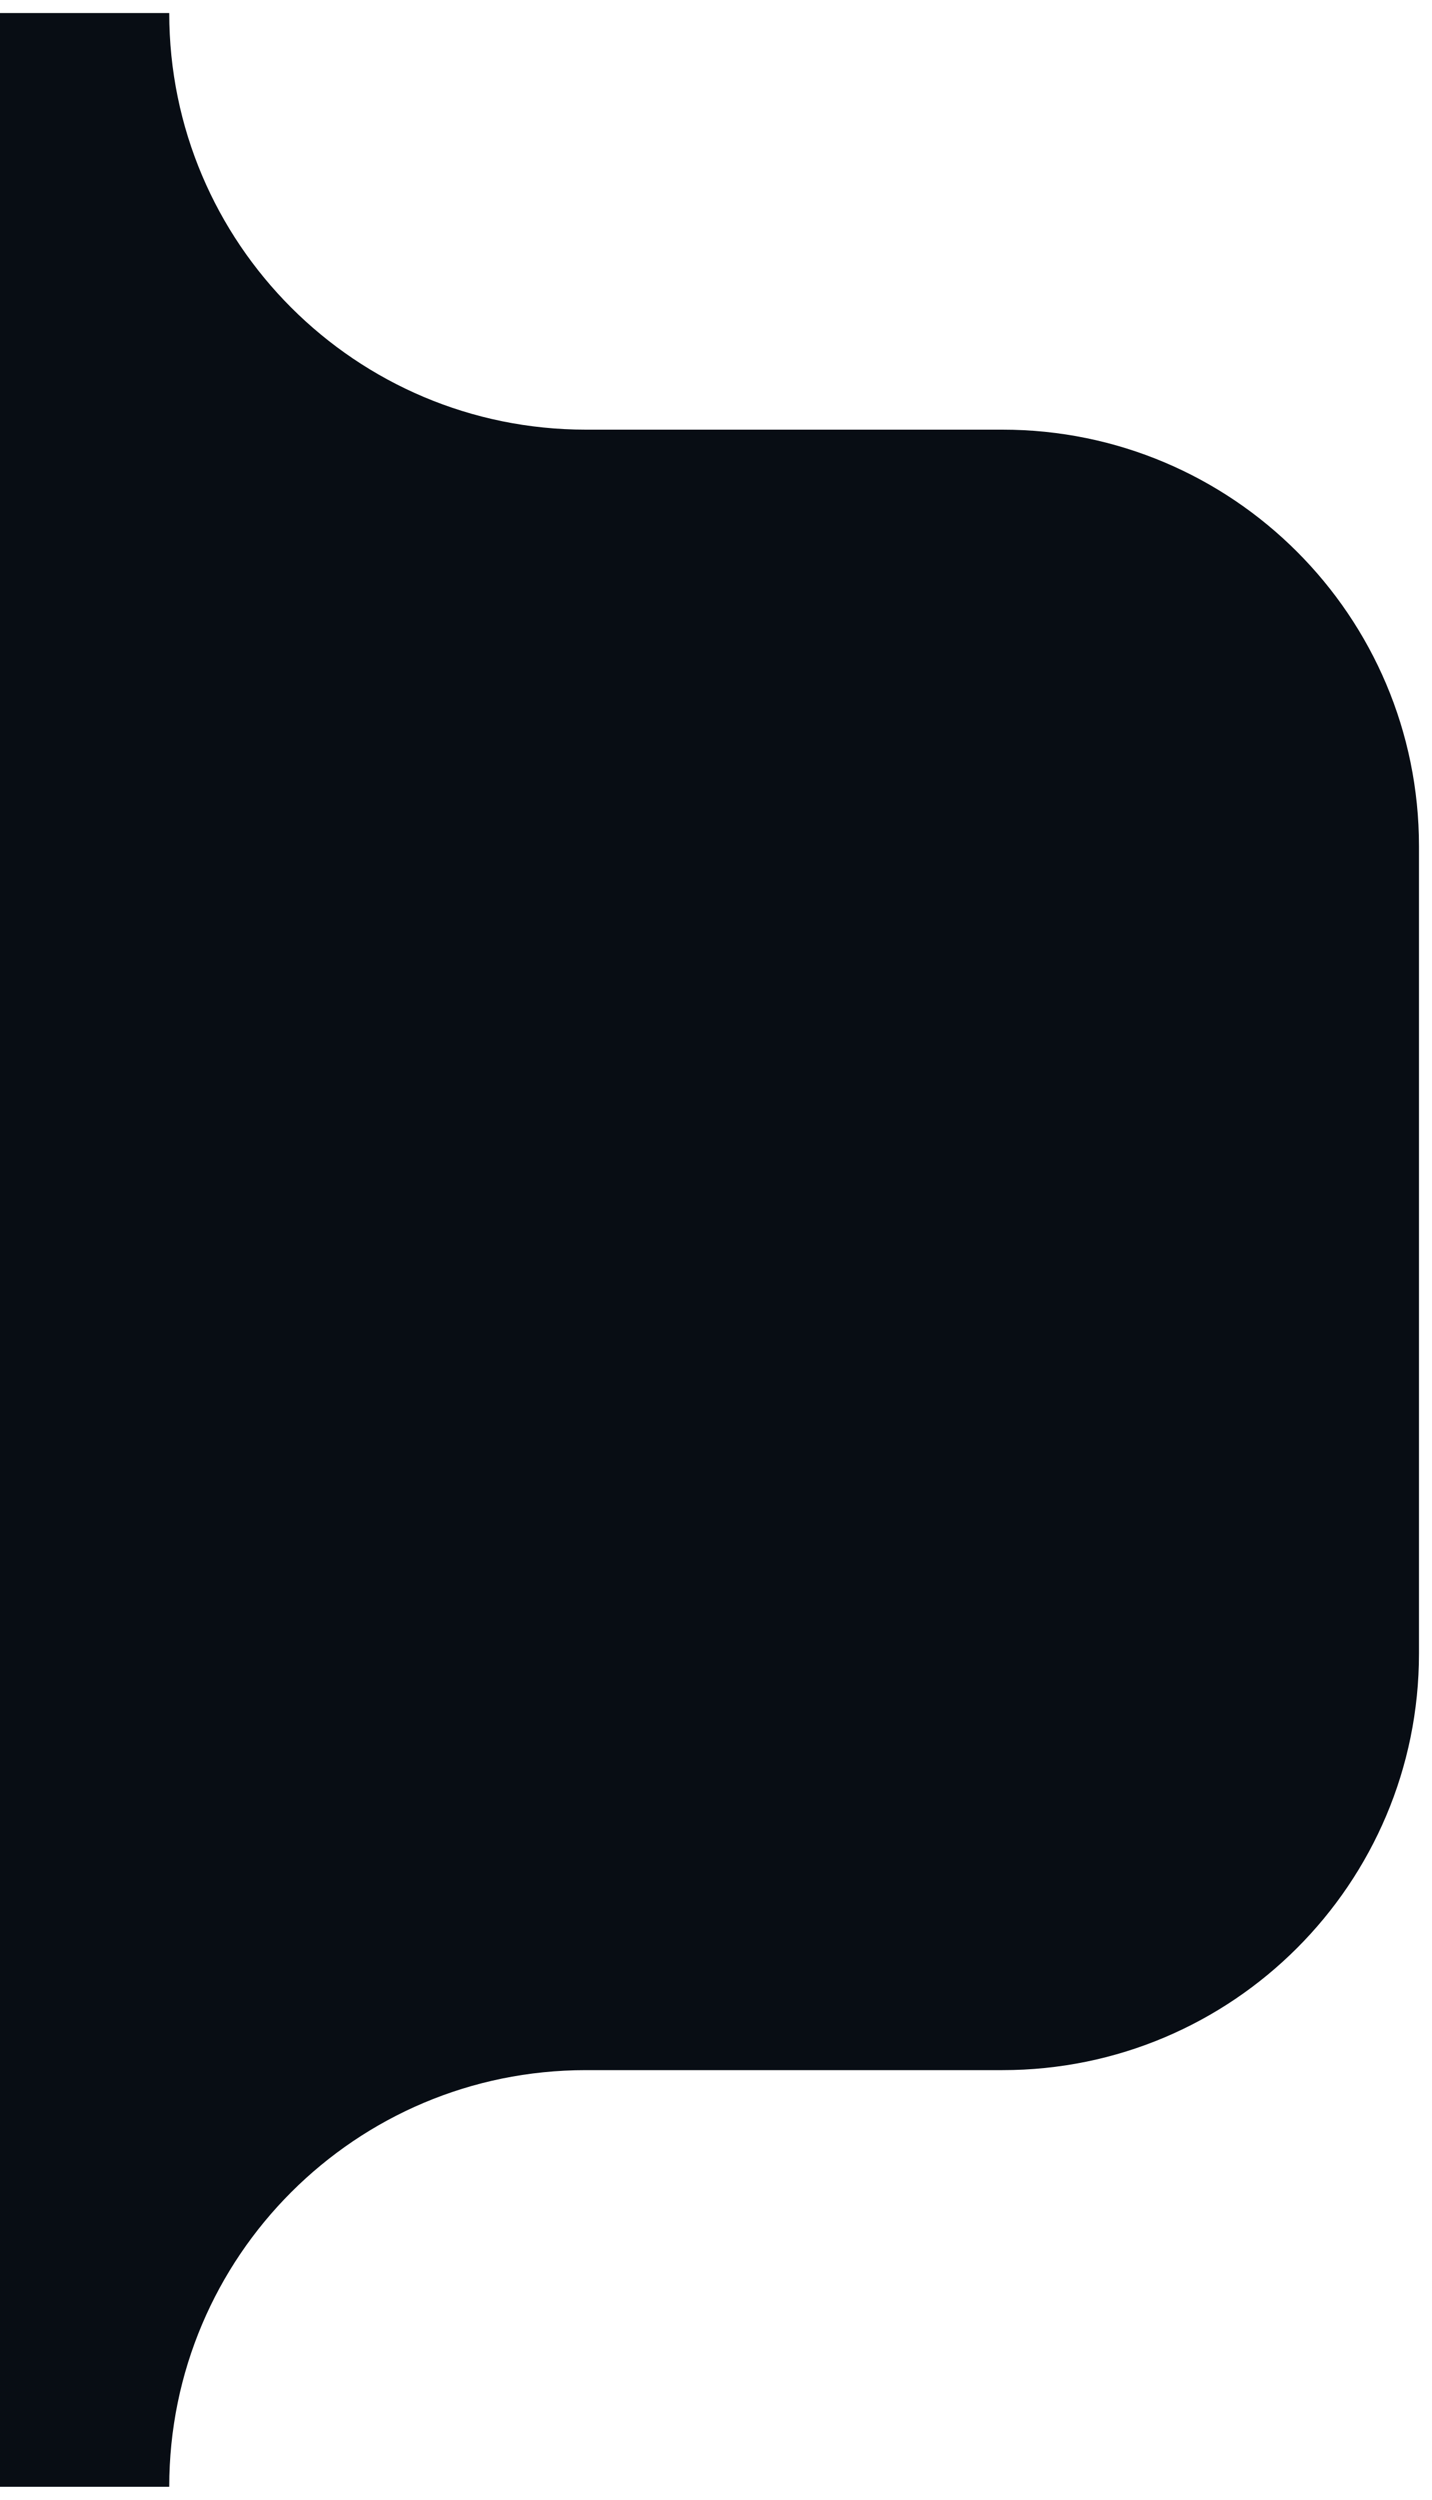 <svg width="55" height="96" viewBox="0 0 55 96" fill="none" xmlns="http://www.w3.org/2000/svg">
<path d="M38.5 16.5H22.5C13.663 16.5 6.5 9.337 6.5 0.5H0V95.5H6.5C6.5 86.663 13.663 79.5 22.5 79.5H38.5C47.337 79.5 54.5 72.337 54.5 63.5V32.5C54.5 23.663 47.337 16.5 38.5 16.5Z" fill="#080D14"/>
</svg>
